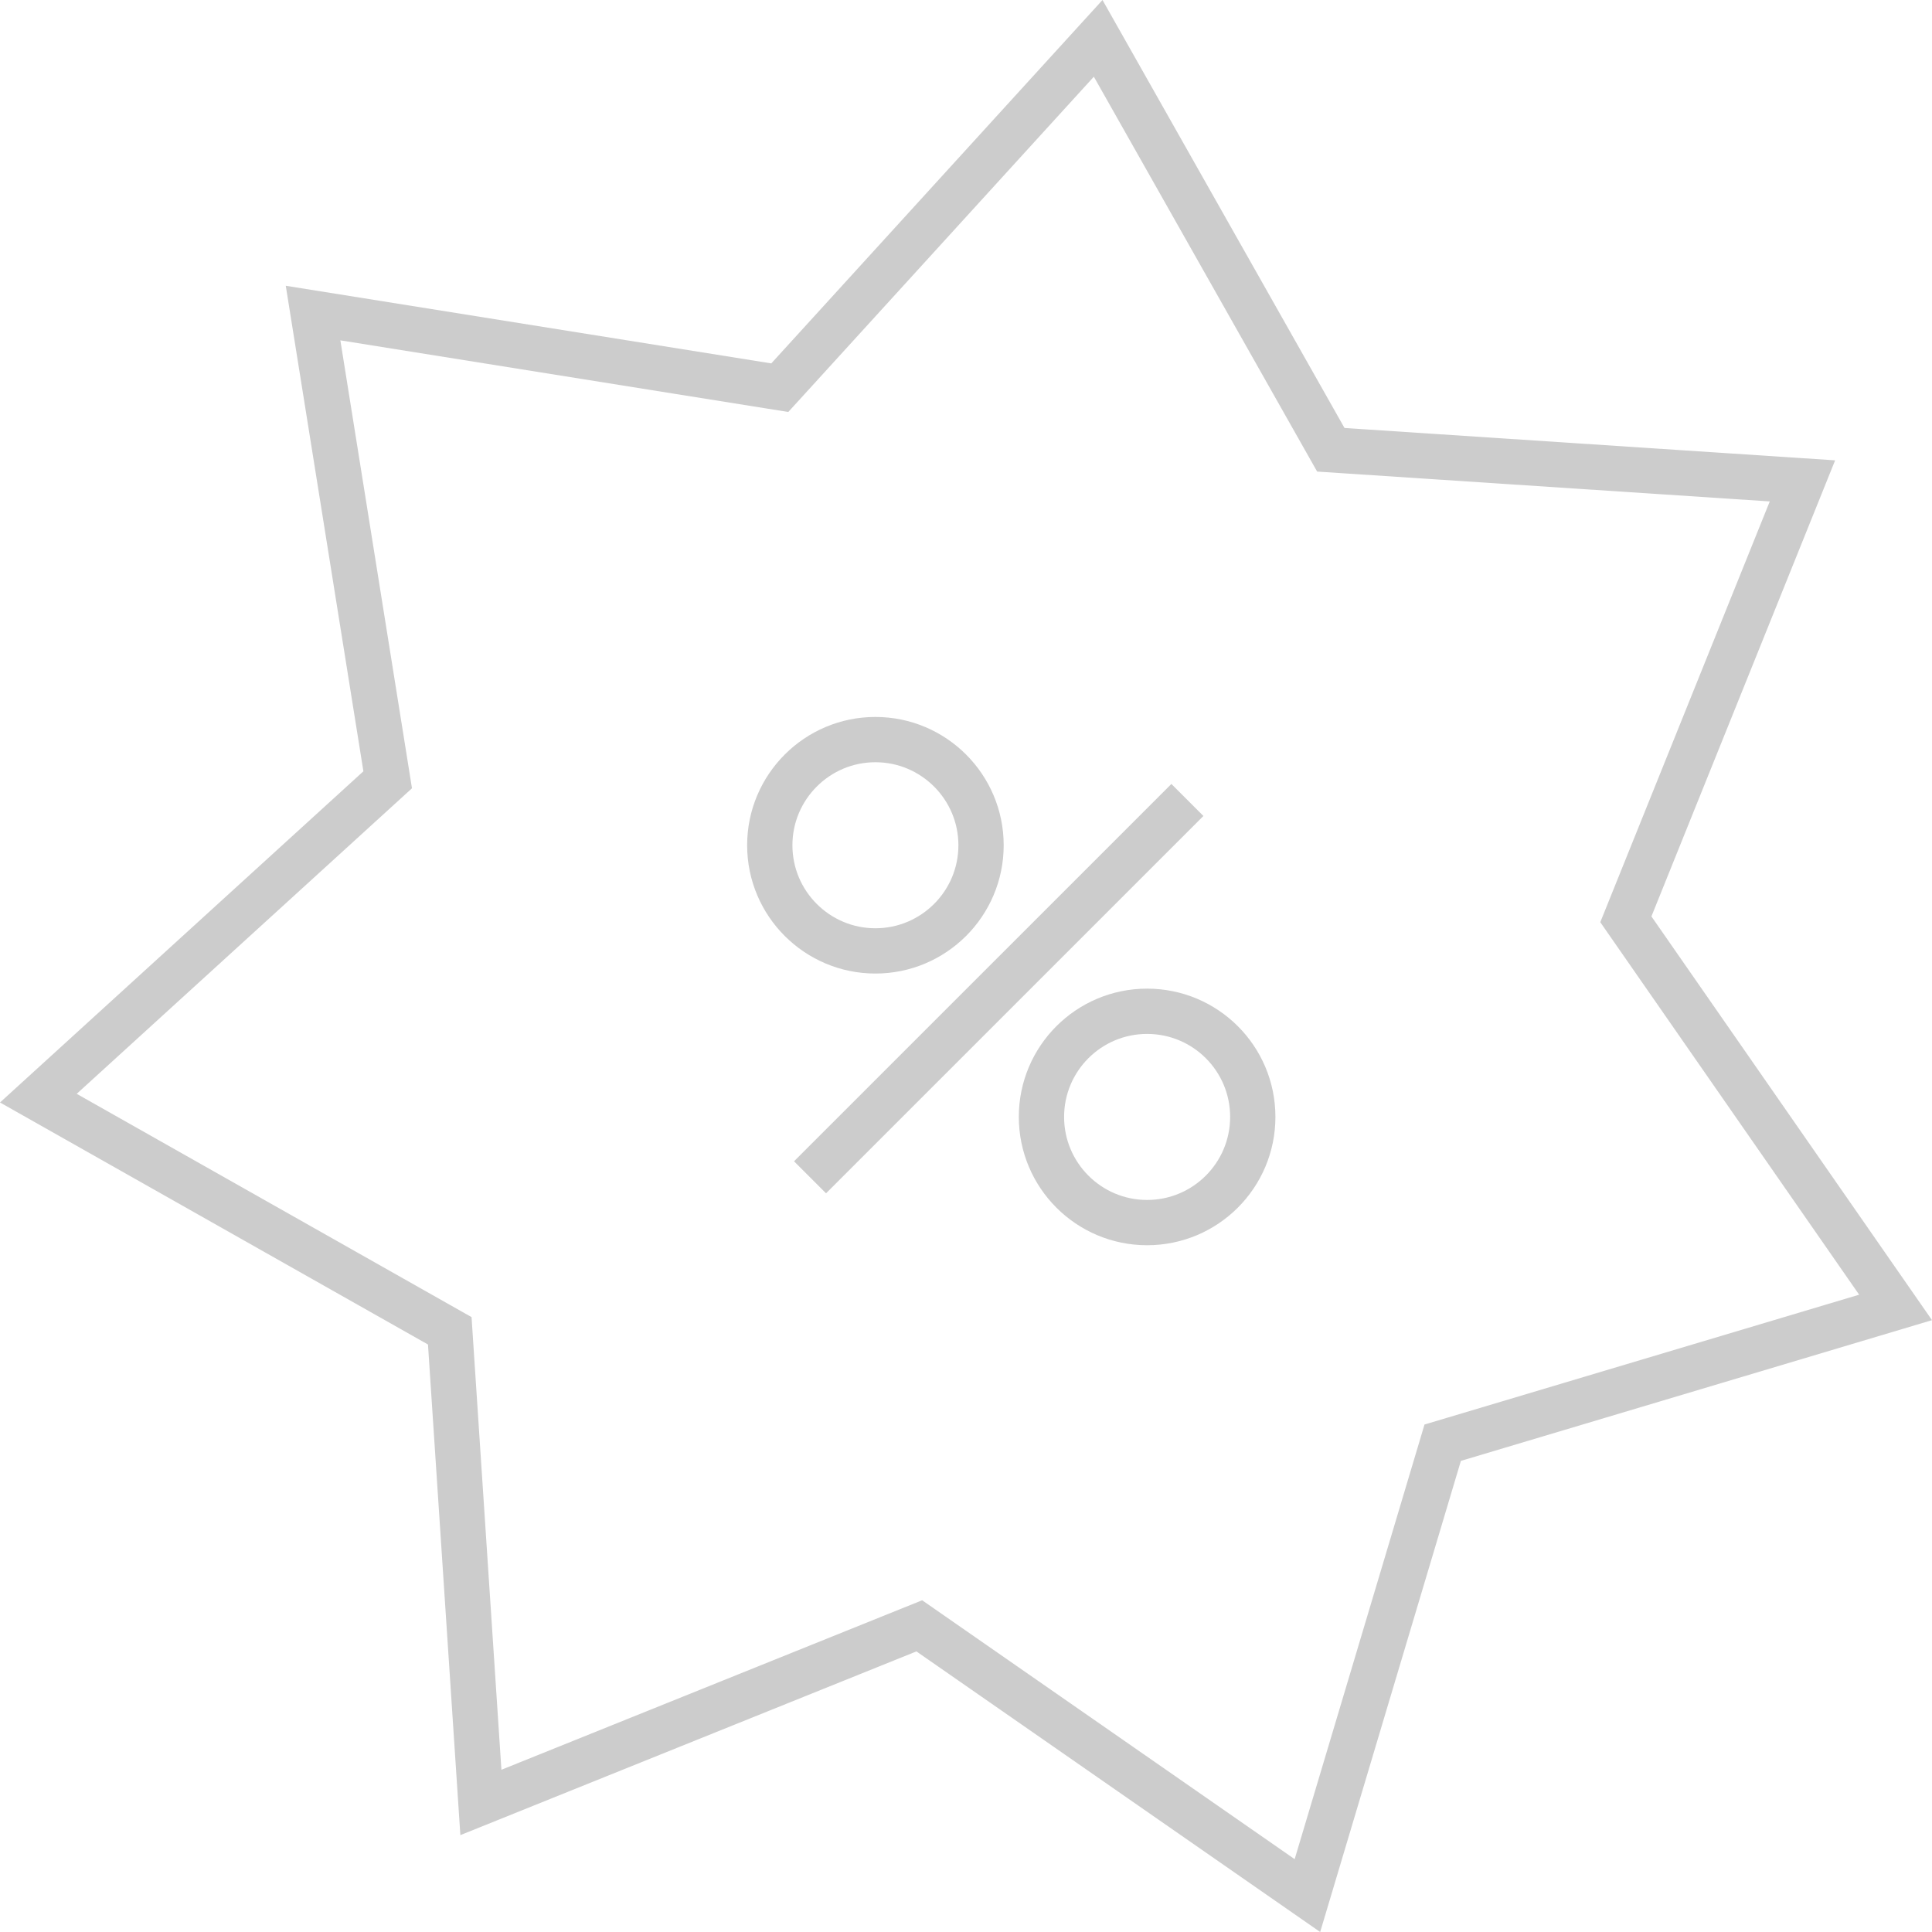 <?xml version="1.0" encoding="utf-8"?>
<!-- Generator: Adobe Illustrator 13.0.0, SVG Export Plug-In . SVG Version: 6.00 Build 14948)  -->
<!DOCTYPE svg PUBLIC "-//W3C//DTD SVG 1.1//EN" "http://www.w3.org/Graphics/SVG/1.1/DTD/svg11.dtd">
<svg version="1.1" id="Layer_1" xmlns="http://www.w3.org/2000/svg" xmlns:xlink="http://www.w3.org/1999/xlink" x="0px" y="0px"
	 width="128px" height="128px" viewBox="0 0 128 128" enable-background="new 0 0 128 128" xml:space="preserve">
<g>
	<path fill="none" stroke="#cccccc" stroke-width="3" d="M64.997,56.001c0,3.866-3.14,6.999-6.999,6.999
		C54.14,63,51,59.867,51,56.001S54.14,49,57.998,49C61.857,49,64.997,52.136,64.997,56.001z"/>
	<path fill="none" stroke="#cccccc" stroke-width="3" d="M83,73.998C83,77.863,79.868,81,75.997,81
		c-3.865,0-6.998-3.137-6.998-7.002S72.132,67,75.997,67C79.868,67,83,70.133,83,73.998z"/>
	<line fill="none" stroke="#cccccc" stroke-width="3" x1="53.667" y1="78" x2="78.668" y2="53"/>
	<path fill="#cccccc" d="M73.043,0l16.034,28.355l32.505,2.144l-12.171,30.216L128,87.464l-31.212,9.323L87.465,128l-26.75-18.59
		L30.5,121.582l-2.145-32.505L0,73.042L24.076,51.1l-5.143-32.167l32.167,5.143L73.043,0 M72.47,5.082L53.318,26.097l-1.092,1.197
		l-1.6-0.255L22.55,22.549l4.489,28.077l0.255,1.6l-1.197,1.091L5.082,72.469l24.75,13.996l1.41,0.797l0.106,1.617l1.872,28.372
		l26.373-10.624l1.503-0.605l1.33,0.925l23.349,16.227l8.139-27.244l0.463-1.552l1.553-0.463l27.243-8.138l-16.226-23.349
		l-0.924-1.33l0.605-1.502l10.623-26.375L88.88,31.349l-1.616-0.106l-0.798-1.41L72.47,5.082L72.47,5.082z"/>
</g>
</svg>
